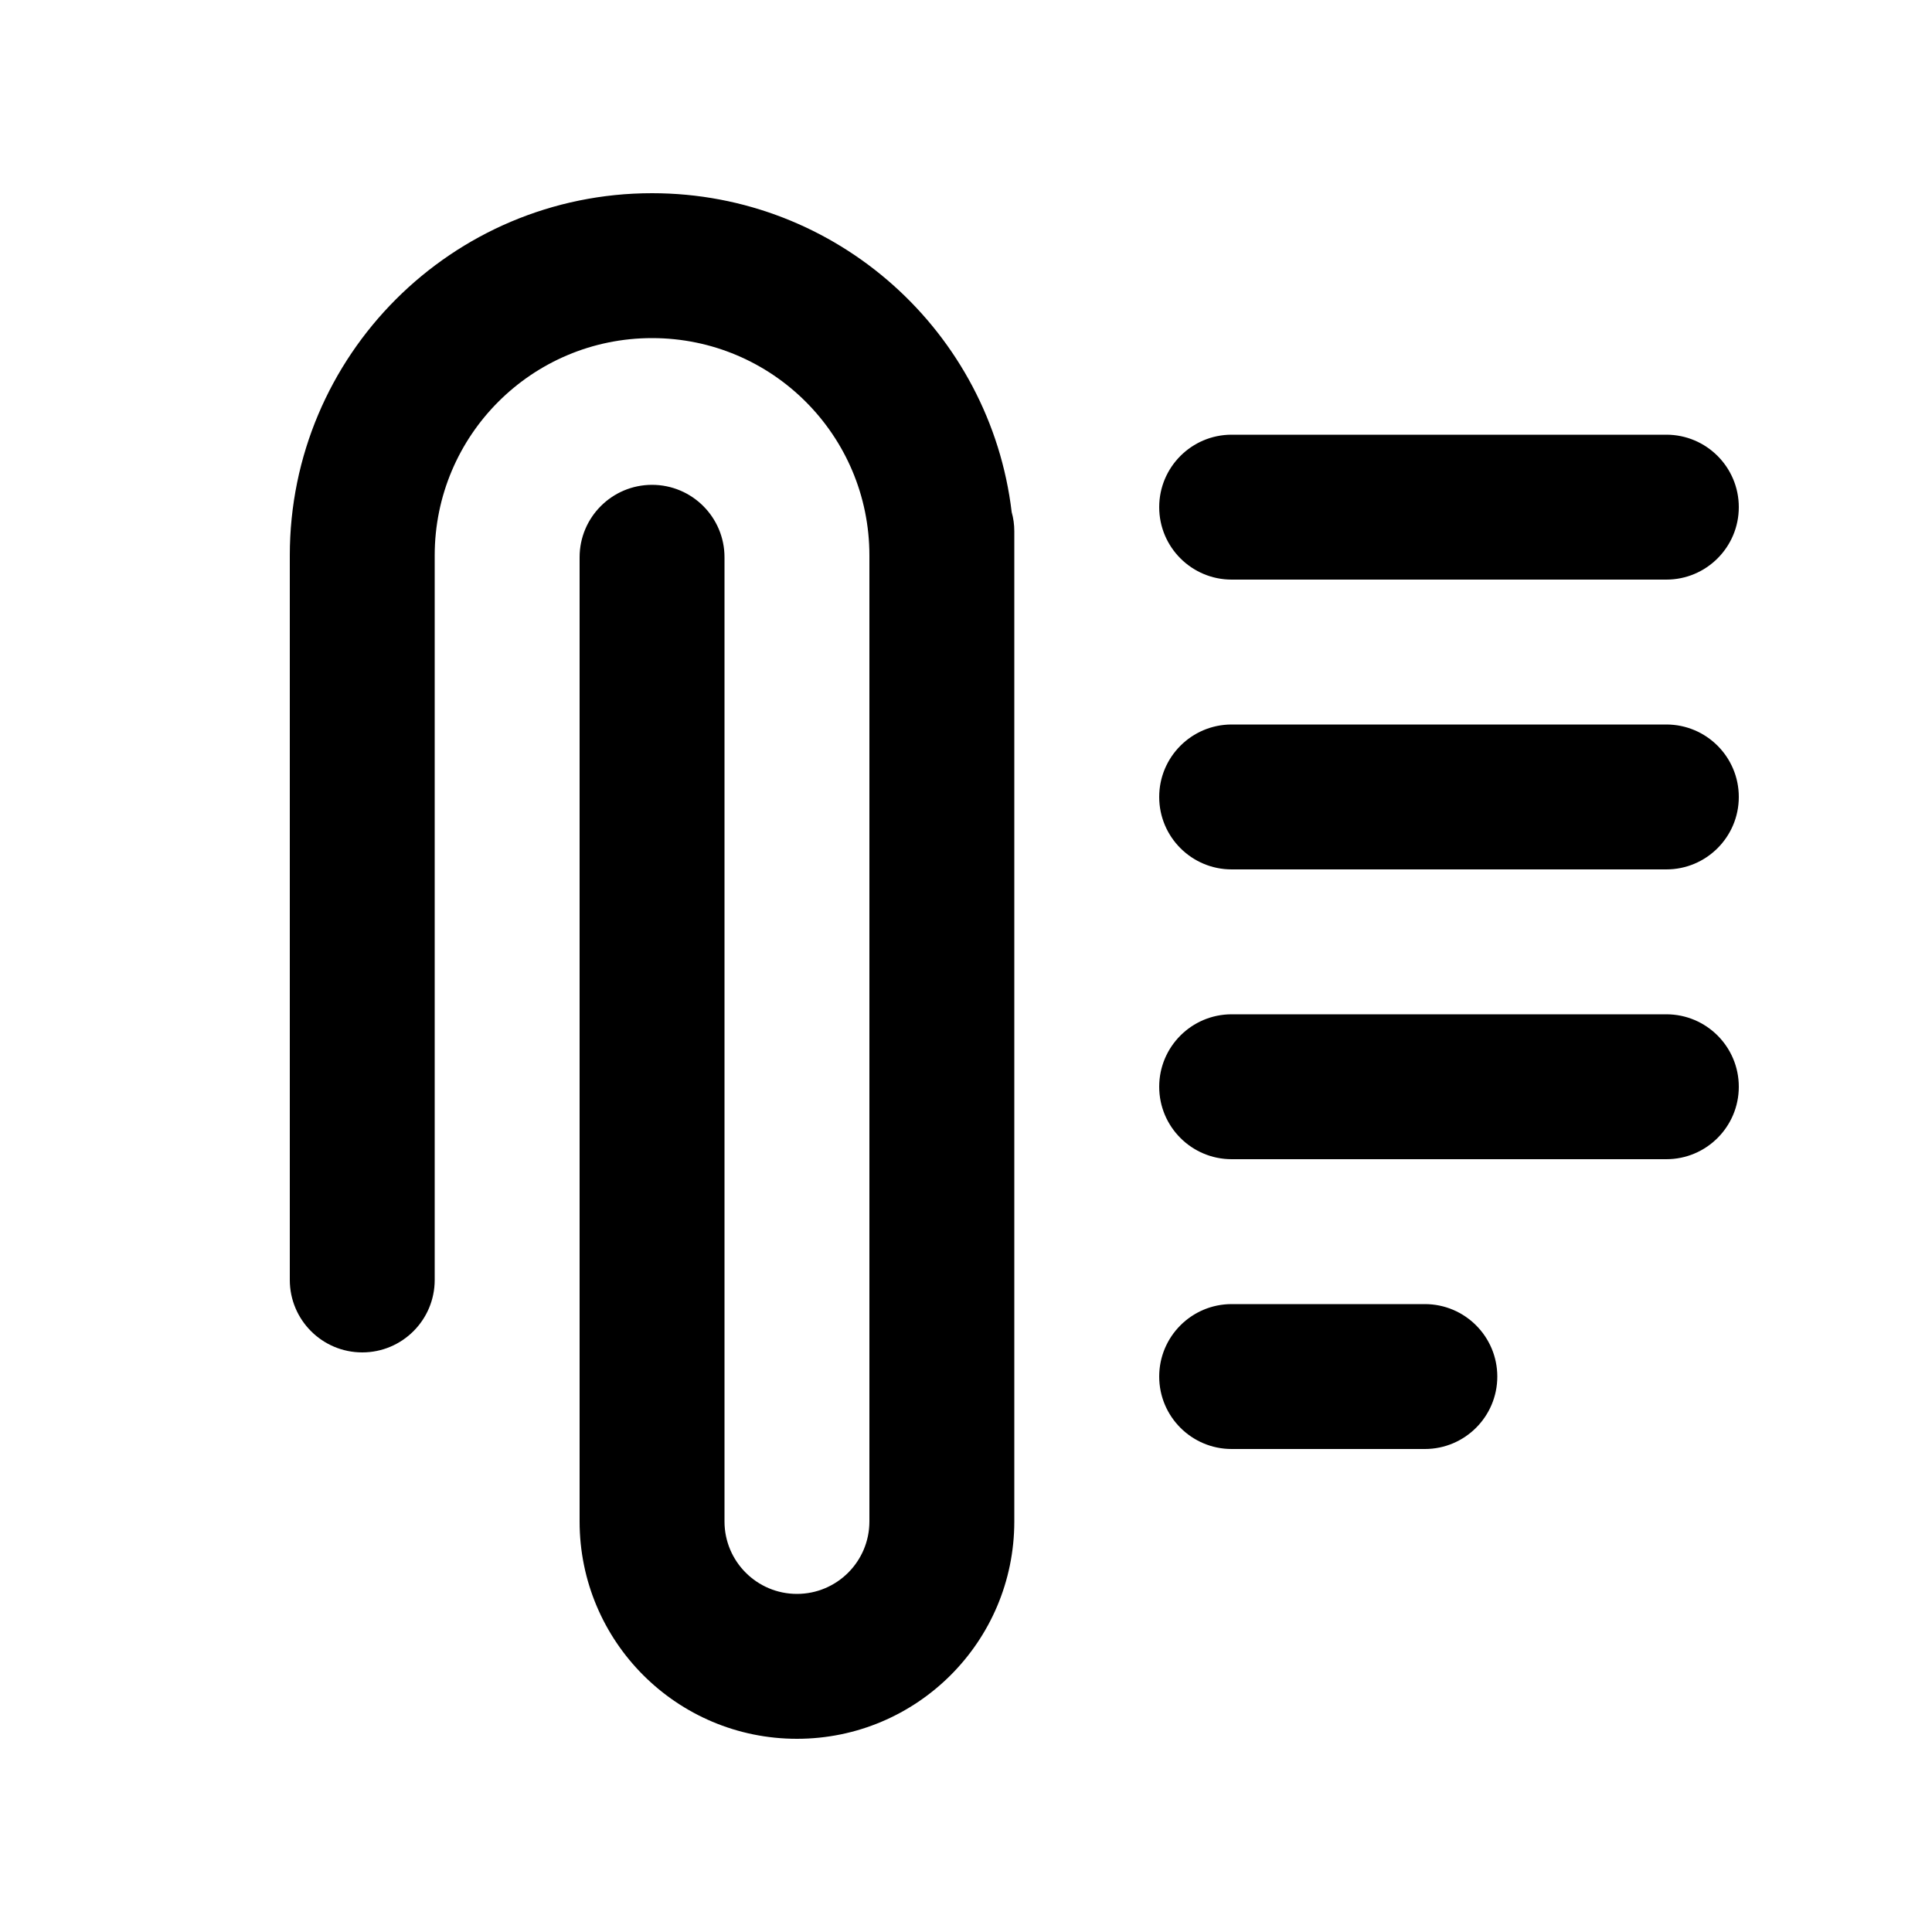 <svg xmlns="http://www.w3.org/2000/svg" viewBox="0 0 20 20" fill="none"><path d="M6.75 3.5C5.507 3.5 4.5 4.507 4.5 5.75L4.5 13.25C4.5 13.664 4.164 14 3.75 14C3.336 14 3 13.664 3 13.25V5.75C3 3.679 4.679 2 6.75 2C8.669 2 10.252 3.442 10.473 5.302C10.491 5.365 10.5 5.431 10.5 5.5L10.5 15.752C10.499 16.994 9.492 18 8.25 18C7.007 18 6 16.993 6 15.75V5.769C6 5.355 6.336 5.019 6.75 5.019C7.164 5.019 7.5 5.355 7.5 5.769V15.75C7.5 16.164 7.836 16.5 8.25 16.5C8.664 16.5 9 16.164 9 15.75V5.75C9 4.507 7.993 3.5 6.75 3.5ZM12 8.25C12 7.836 12.336 7.5 12.75 7.5H17.25C17.664 7.5 18 7.836 18 8.25C18 8.664 17.664 9 17.25 9H12.75C12.336 9 12 8.664 12 8.25ZM12.75 4.5C12.336 4.5 12 4.836 12 5.25C12 5.664 12.336 6 12.75 6H17.25C17.664 6 18 5.664 18 5.25C18 4.836 17.664 4.5 17.25 4.5H12.75ZM12 11.25C12 10.836 12.336 10.5 12.75 10.5H17.25C17.664 10.5 18 10.836 18 11.25C18 11.664 17.664 12 17.25 12H12.75C12.336 12 12 11.664 12 11.25ZM12.75 13.5C12.336 13.5 12 13.836 12 14.25C12 14.664 12.336 15 12.75 15H14.75C15.164 15 15.5 14.664 15.5 14.25C15.5 13.836 15.164 13.5 14.75 13.5H12.75Z" fill="currentColor"/></svg>